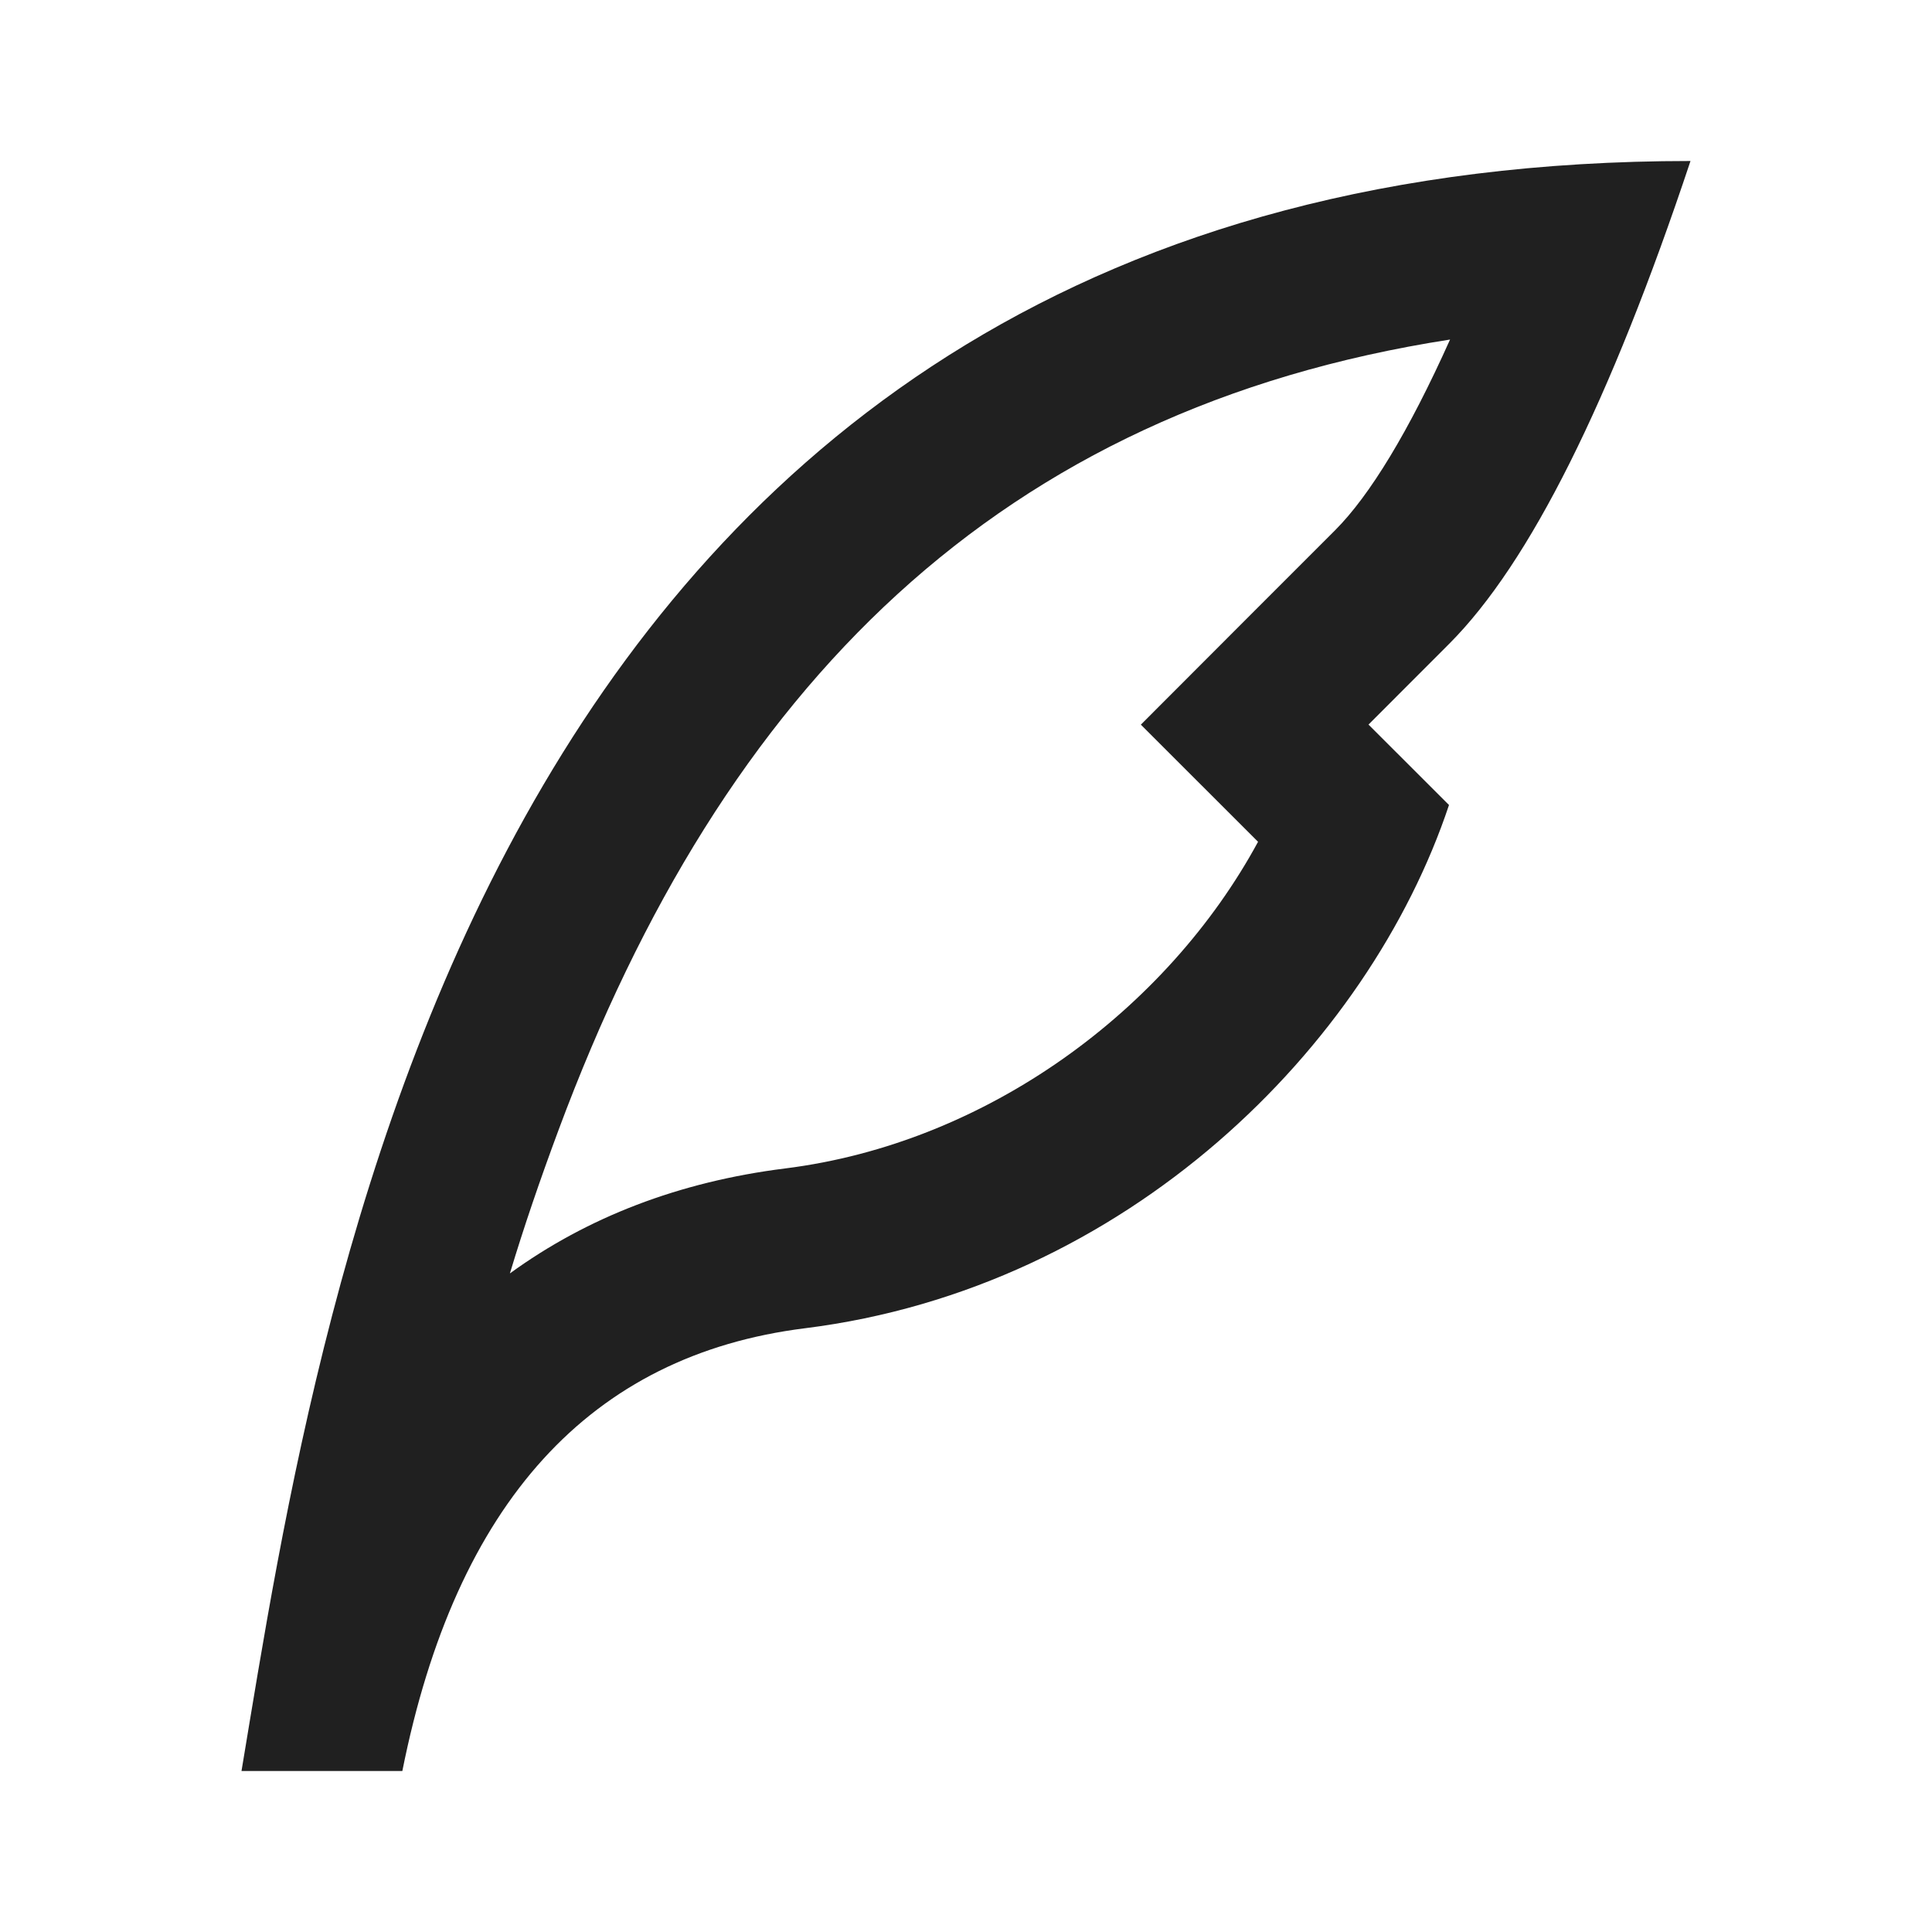 <svg width="24" height="24" viewBox="0 0 24 24" fill="none" xmlns="http://www.w3.org/2000/svg">
<path d="M6.939 14.036C6.707 14.66 6.51 15.236 6.334 15.819C7.293 15.122 8.435 14.68 9.752 14.515C12.265 14.201 14.498 12.542 15.628 10.457L14.172 9.002L15.585 7.587C15.918 7.253 16.252 6.919 16.586 6.586C17.015 6.156 17.5 5.362 18.013 4.218C12.42 5.085 8.995 8.51 6.939 14.036ZM17 9.001L18 10C17 13 14 16 10 16.5C7.331 16.834 5.664 18.667 4.998 22H3C4 16 6 2 21 2C20.001 4.997 19.002 6.996 18.003 7.997C17.666 8.334 17.333 8.667 17 9.001Z" fill="#202020"/>
</svg>
